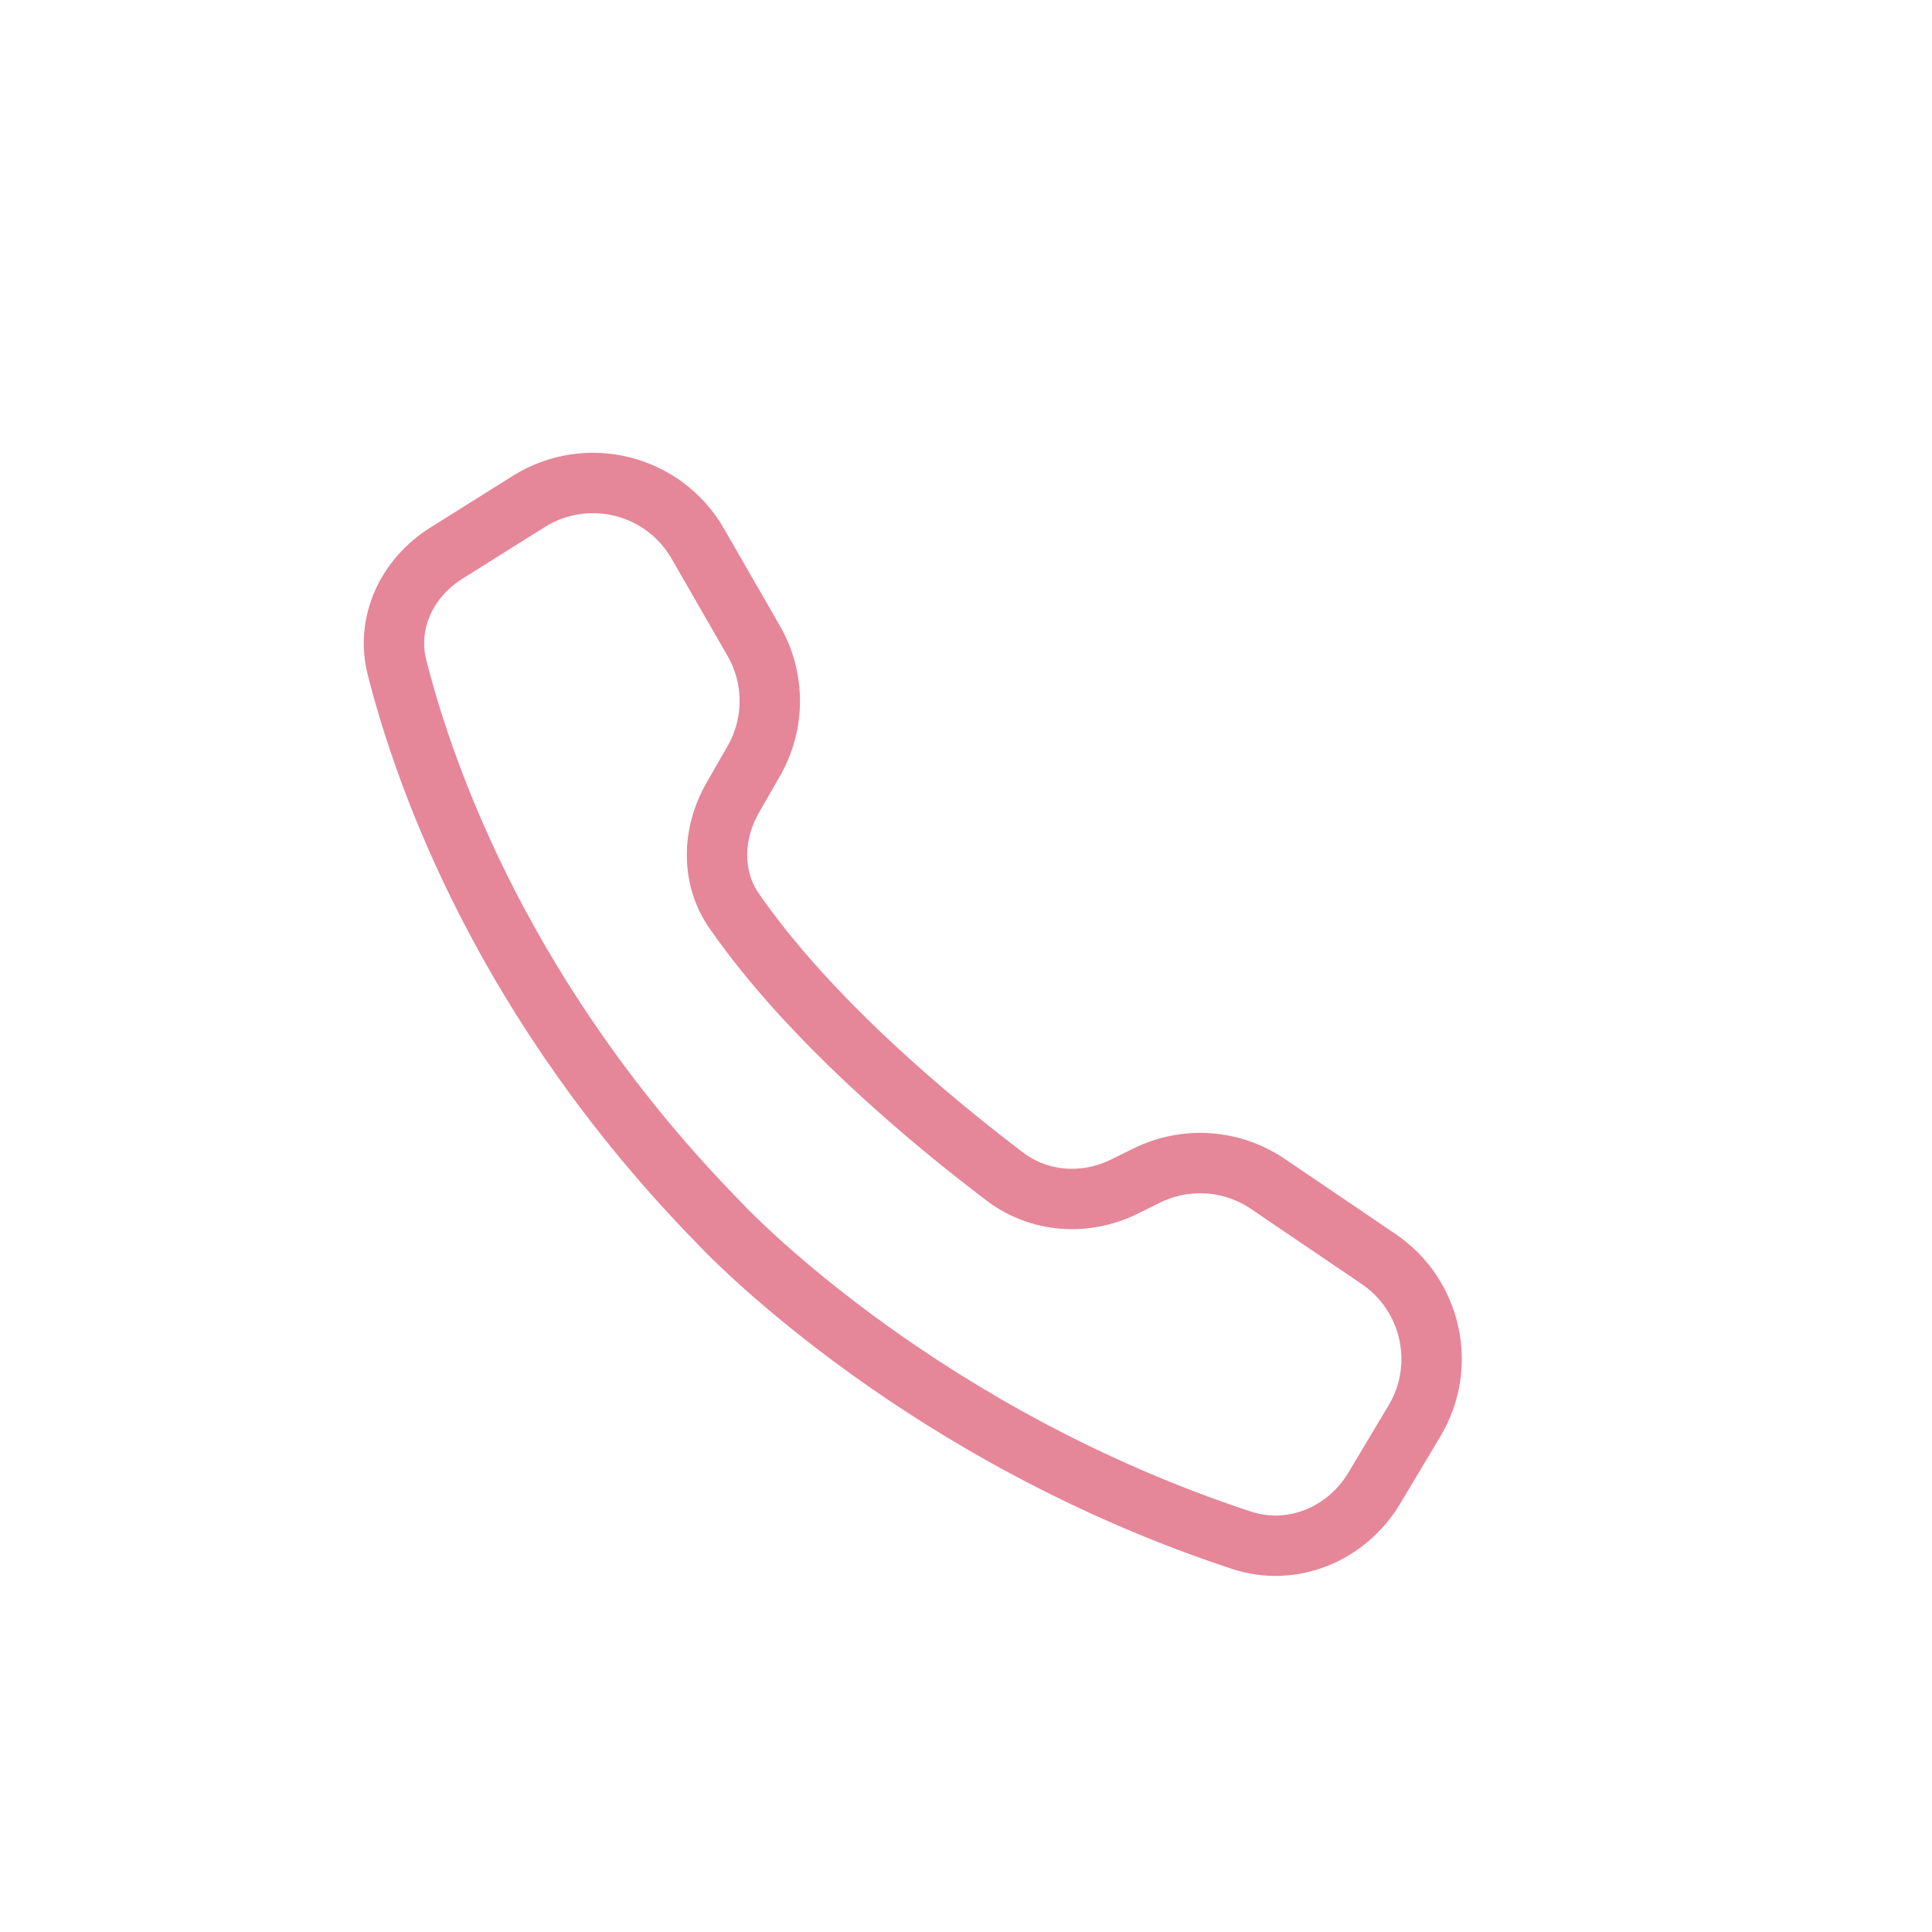 <svg width="32" height="32" viewBox="0 0 32 32" fill="none" xmlns="http://www.w3.org/2000/svg">
<path fill-rule="evenodd" clip-rule="evenodd" d="M7.393 9.162C6.743 9.569 6.387 10.312 6.576 11.055C7.049 12.921 8.374 16.635 11.896 20.24C11.91 20.254 11.921 20.266 11.934 20.28C12.195 20.555 15.348 23.794 20.565 25.512C21.404 25.788 22.306 25.41 22.76 24.652L23.427 23.537C23.973 22.627 23.712 21.45 22.835 20.854L21.001 19.61C20.405 19.205 19.637 19.152 18.991 19.472L18.623 19.654C17.981 19.971 17.218 19.922 16.647 19.49C15.46 18.592 13.42 16.907 12.159 15.086C11.772 14.528 11.799 13.801 12.137 13.212L12.484 12.607C12.839 11.99 12.839 11.23 12.483 10.613L11.556 9.002C10.99 8.02 9.721 7.703 8.76 8.305L7.393 9.162Z" stroke="#E68699" stroke-linecap="round" stroke-linejoin="round"/>
</svg>
